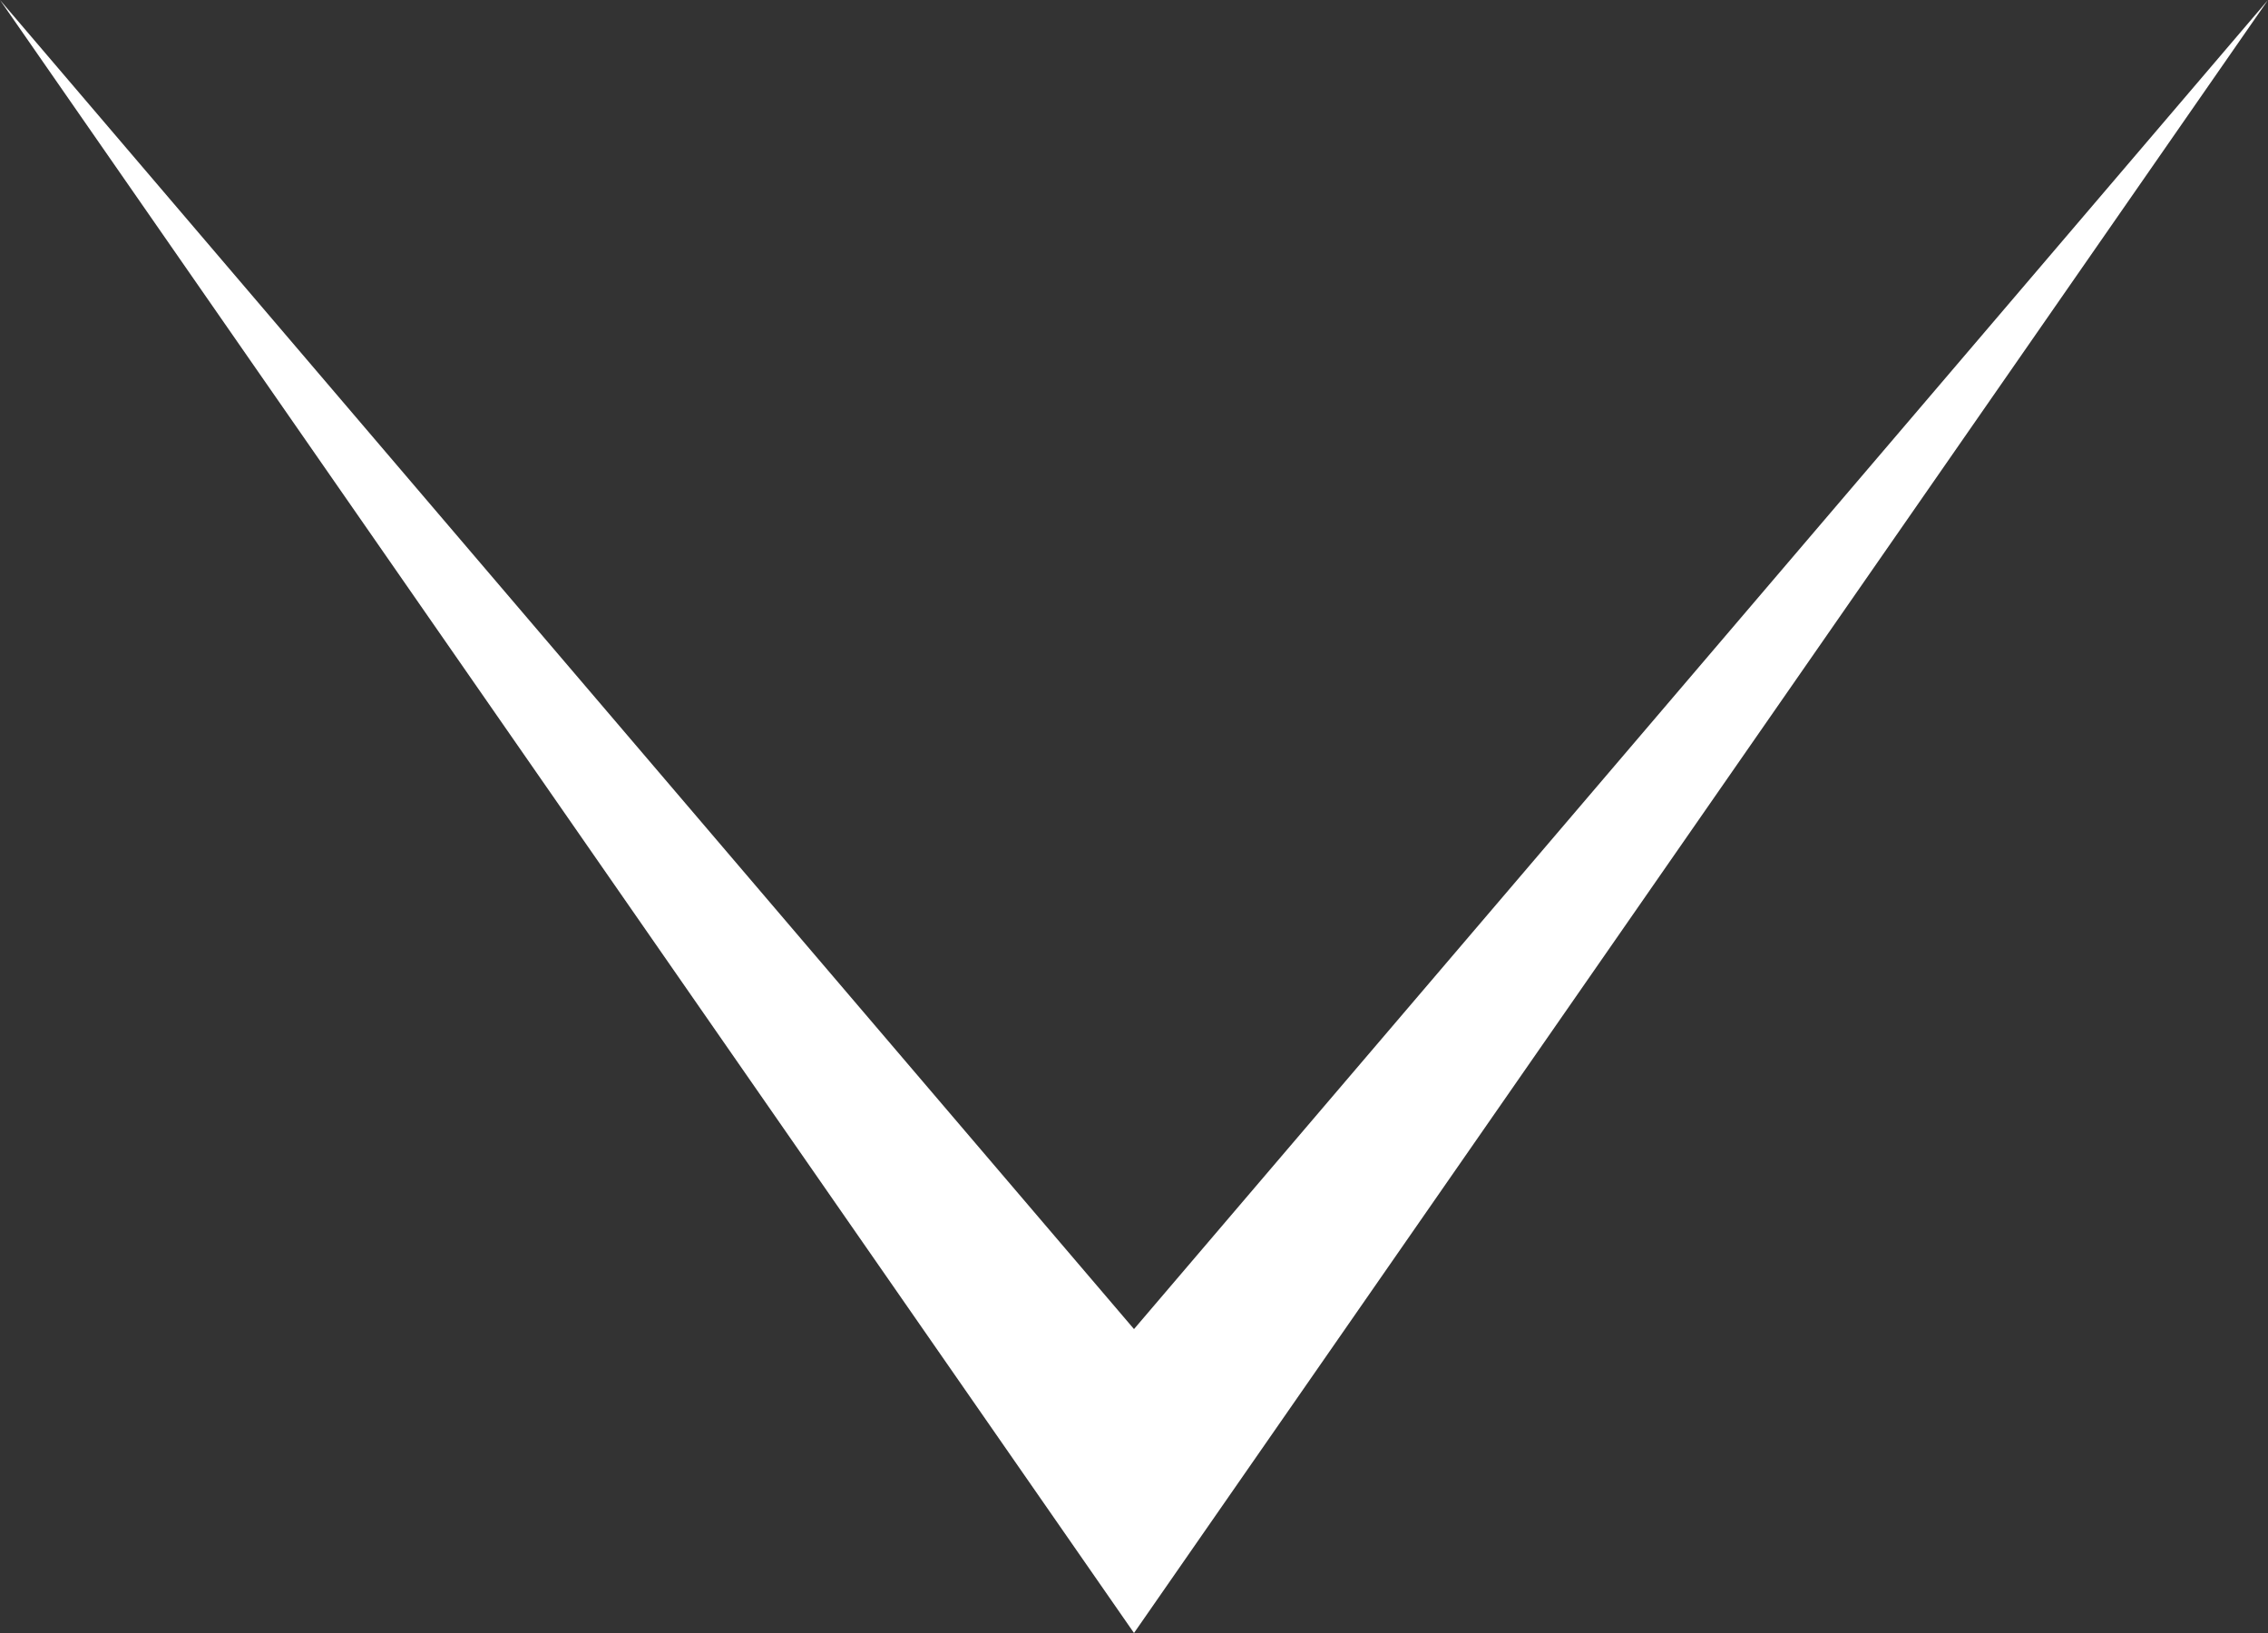 <?xml version="1.0" encoding="utf-8"?>
<!-- Generator: Adobe Illustrator 22.1.0, SVG Export Plug-In . SVG Version: 6.00 Build 0)  -->
<svg version="1.1" id="Calque_1" xmlns="http://www.w3.org/2000/svg" xmlns:xlink="http://www.w3.org/1999/xlink" x="0px" y="0px"
	 viewBox="0 0 100 72" style="enable-background:new 0 0 100 72;" xml:space="preserve">
<rect x="0" y="0" width="100" height="72" fill="#333333" stroke="none"/>
<style type="text/css">
	.st0{fill:#FFFFFF;}
</style>
<polygon class="st0" points="100,0 50,58.6 0,0 50,72 "/>
</svg>
